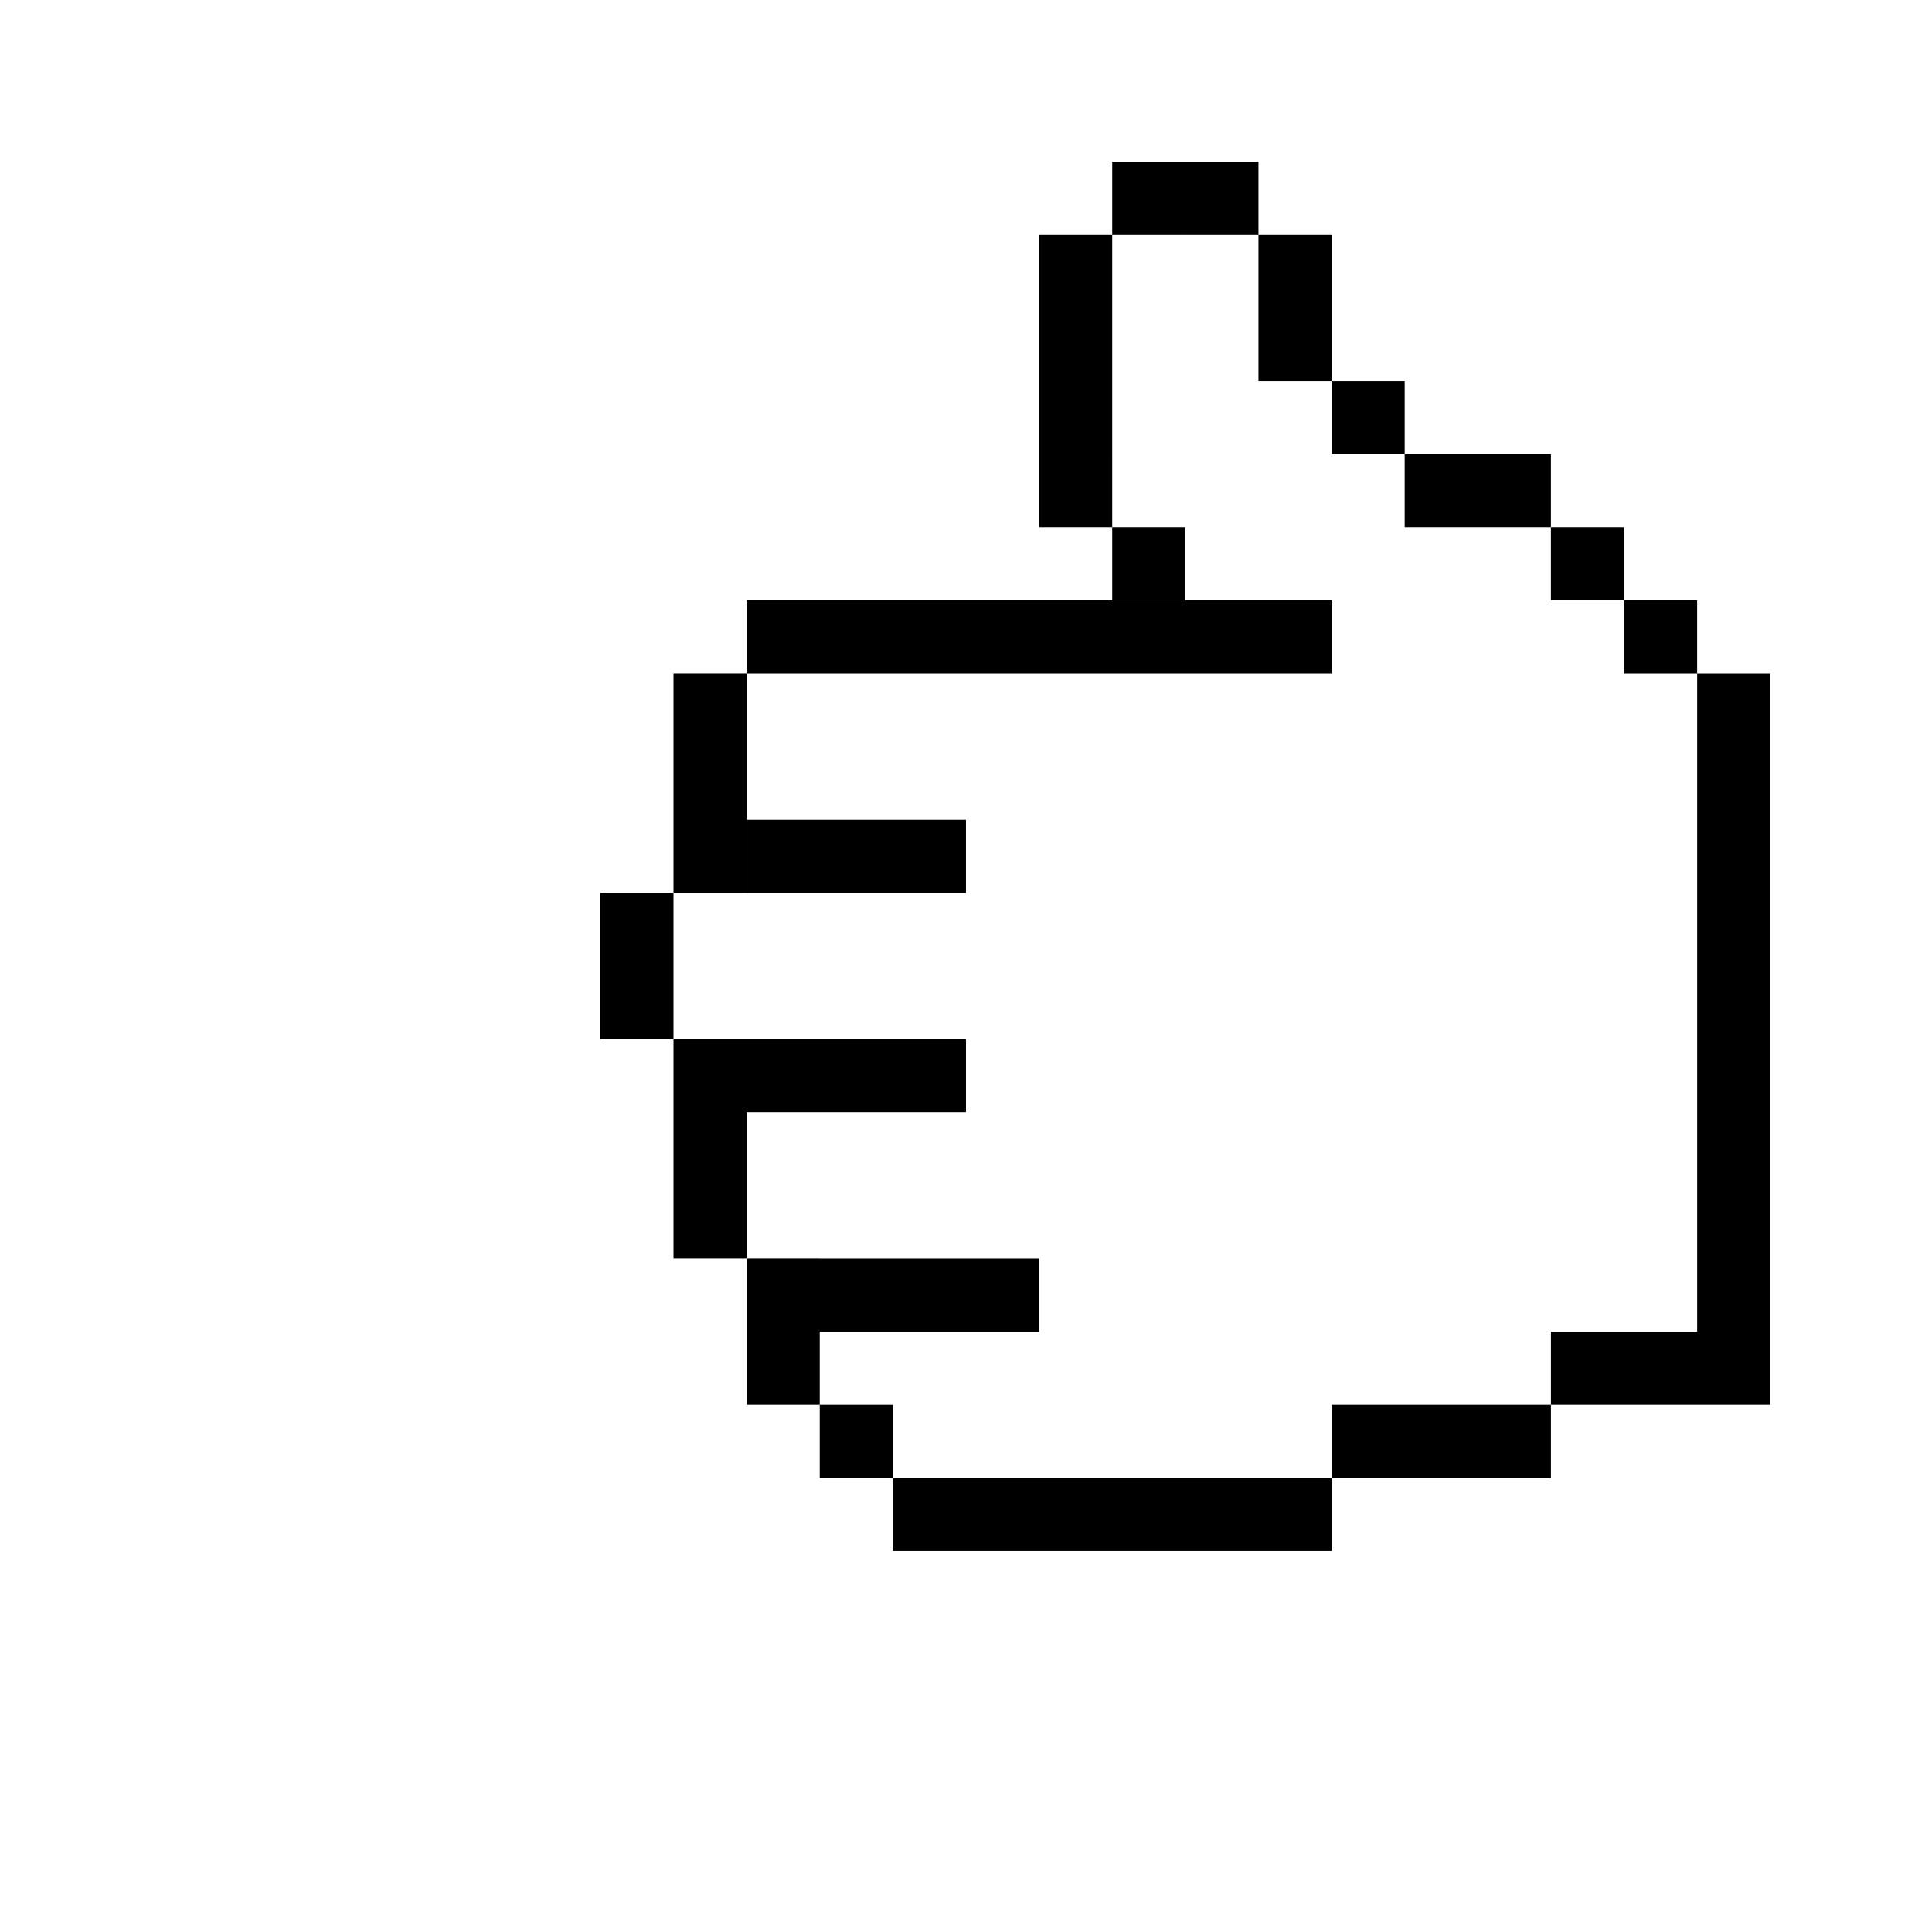 <?xml version="1.0" encoding="UTF-8"?>
<!-- Uploaded to: SVG Repo, www.svgrepo.com, Generator: SVG Repo Mixer Tools -->
<svg fill="#000000" width="800px" height="800px" version="1.1" viewBox="144 144 512 512" xmlns="http://www.w3.org/2000/svg">
 <path d="m593.77 496.89v-174.4h19.379v193.77h-58.133v-19.375zm-96.883 19.375v19.379h58.129v-19.379zm-116.27 19.379v19.375h116.27v-19.375zm-38.754-174.4v19.379h58.133v-19.379zm19.375 155.02v19.379h19.379v-19.379zm213.15-213.15v19.375h19.375v-19.375zm-19.379-19.379v19.379h19.379v-19.379zm-193.77 193.77v19.379h58.133v-19.379zm-19.375-58.133v19.379h58.133v-19.379zm0-116.26v19.375h155.02v-19.375zm0 174.39v38.754h19.375v-38.754zm-19.379-58.133v58.133h19.379v-58.133zm-19.375-38.754v38.754h19.375v-38.754zm19.375-58.133v58.133h19.379v-58.133zm135.64-135.64v19.379h19.379v-19.379zm19.379 19.379v19.375h19.379v-19.375zm-38.754-19.379v19.379h19.375v-19.379zm0 96.887v19.379h19.375v-19.379zm-19.379-19.375v19.375h19.379v-19.375zm77.512-19.379v19.379h19.375v-19.379zm-19.379-19.379v19.379h19.379v-19.379zm38.754 38.758v19.375h38.754v-19.375zm-96.887-58.133v58.133h19.379v-58.133z" fill-rule="evenodd"/>
</svg>